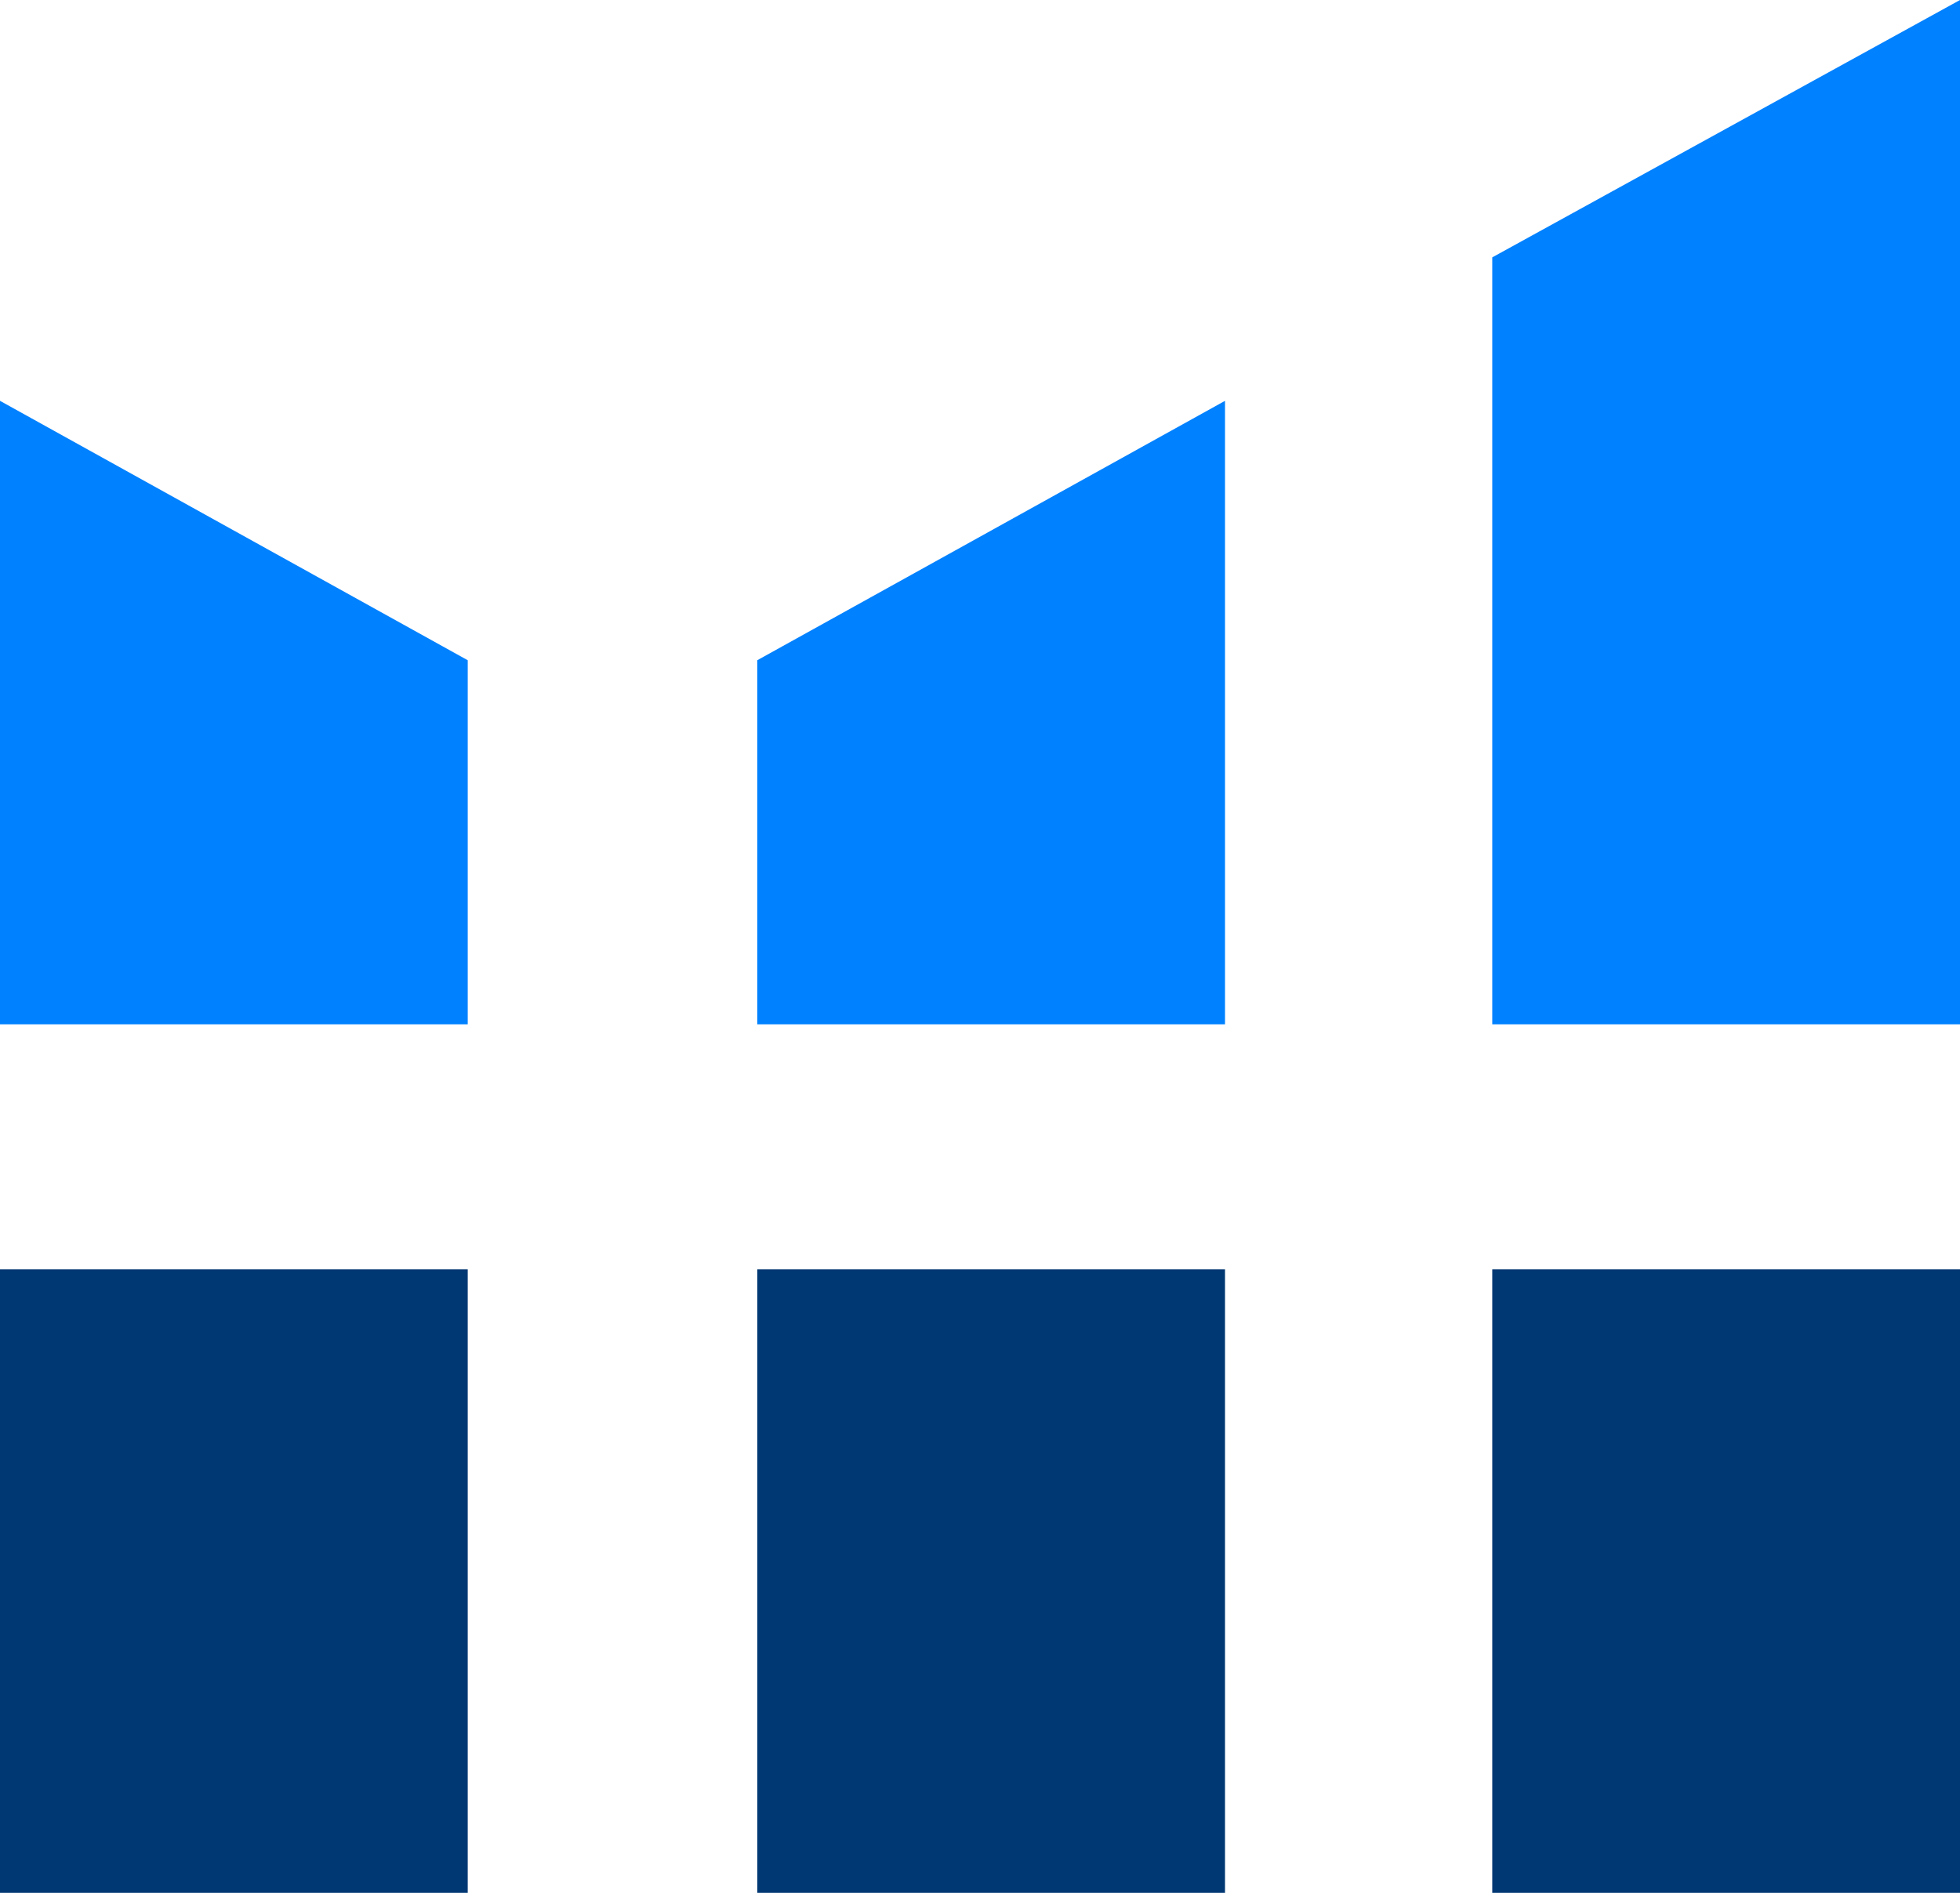 <svg xmlns="http://www.w3.org/2000/svg" width="88" height="85" viewBox="0 0 88 85">
    <g fill="none">
        <path fill="#0081FF" d="M0 18L0 46 21 46 21 29.649zM34 29.649L34 46 55 46 55 18zM67 11.557L67 46 88 46 88 0z"/>
        <path fill="#003873" d="M0 57H21V85H0zM34 57H55V85H34zM67 57H88V85H67z"/>
    </g>
</svg>
